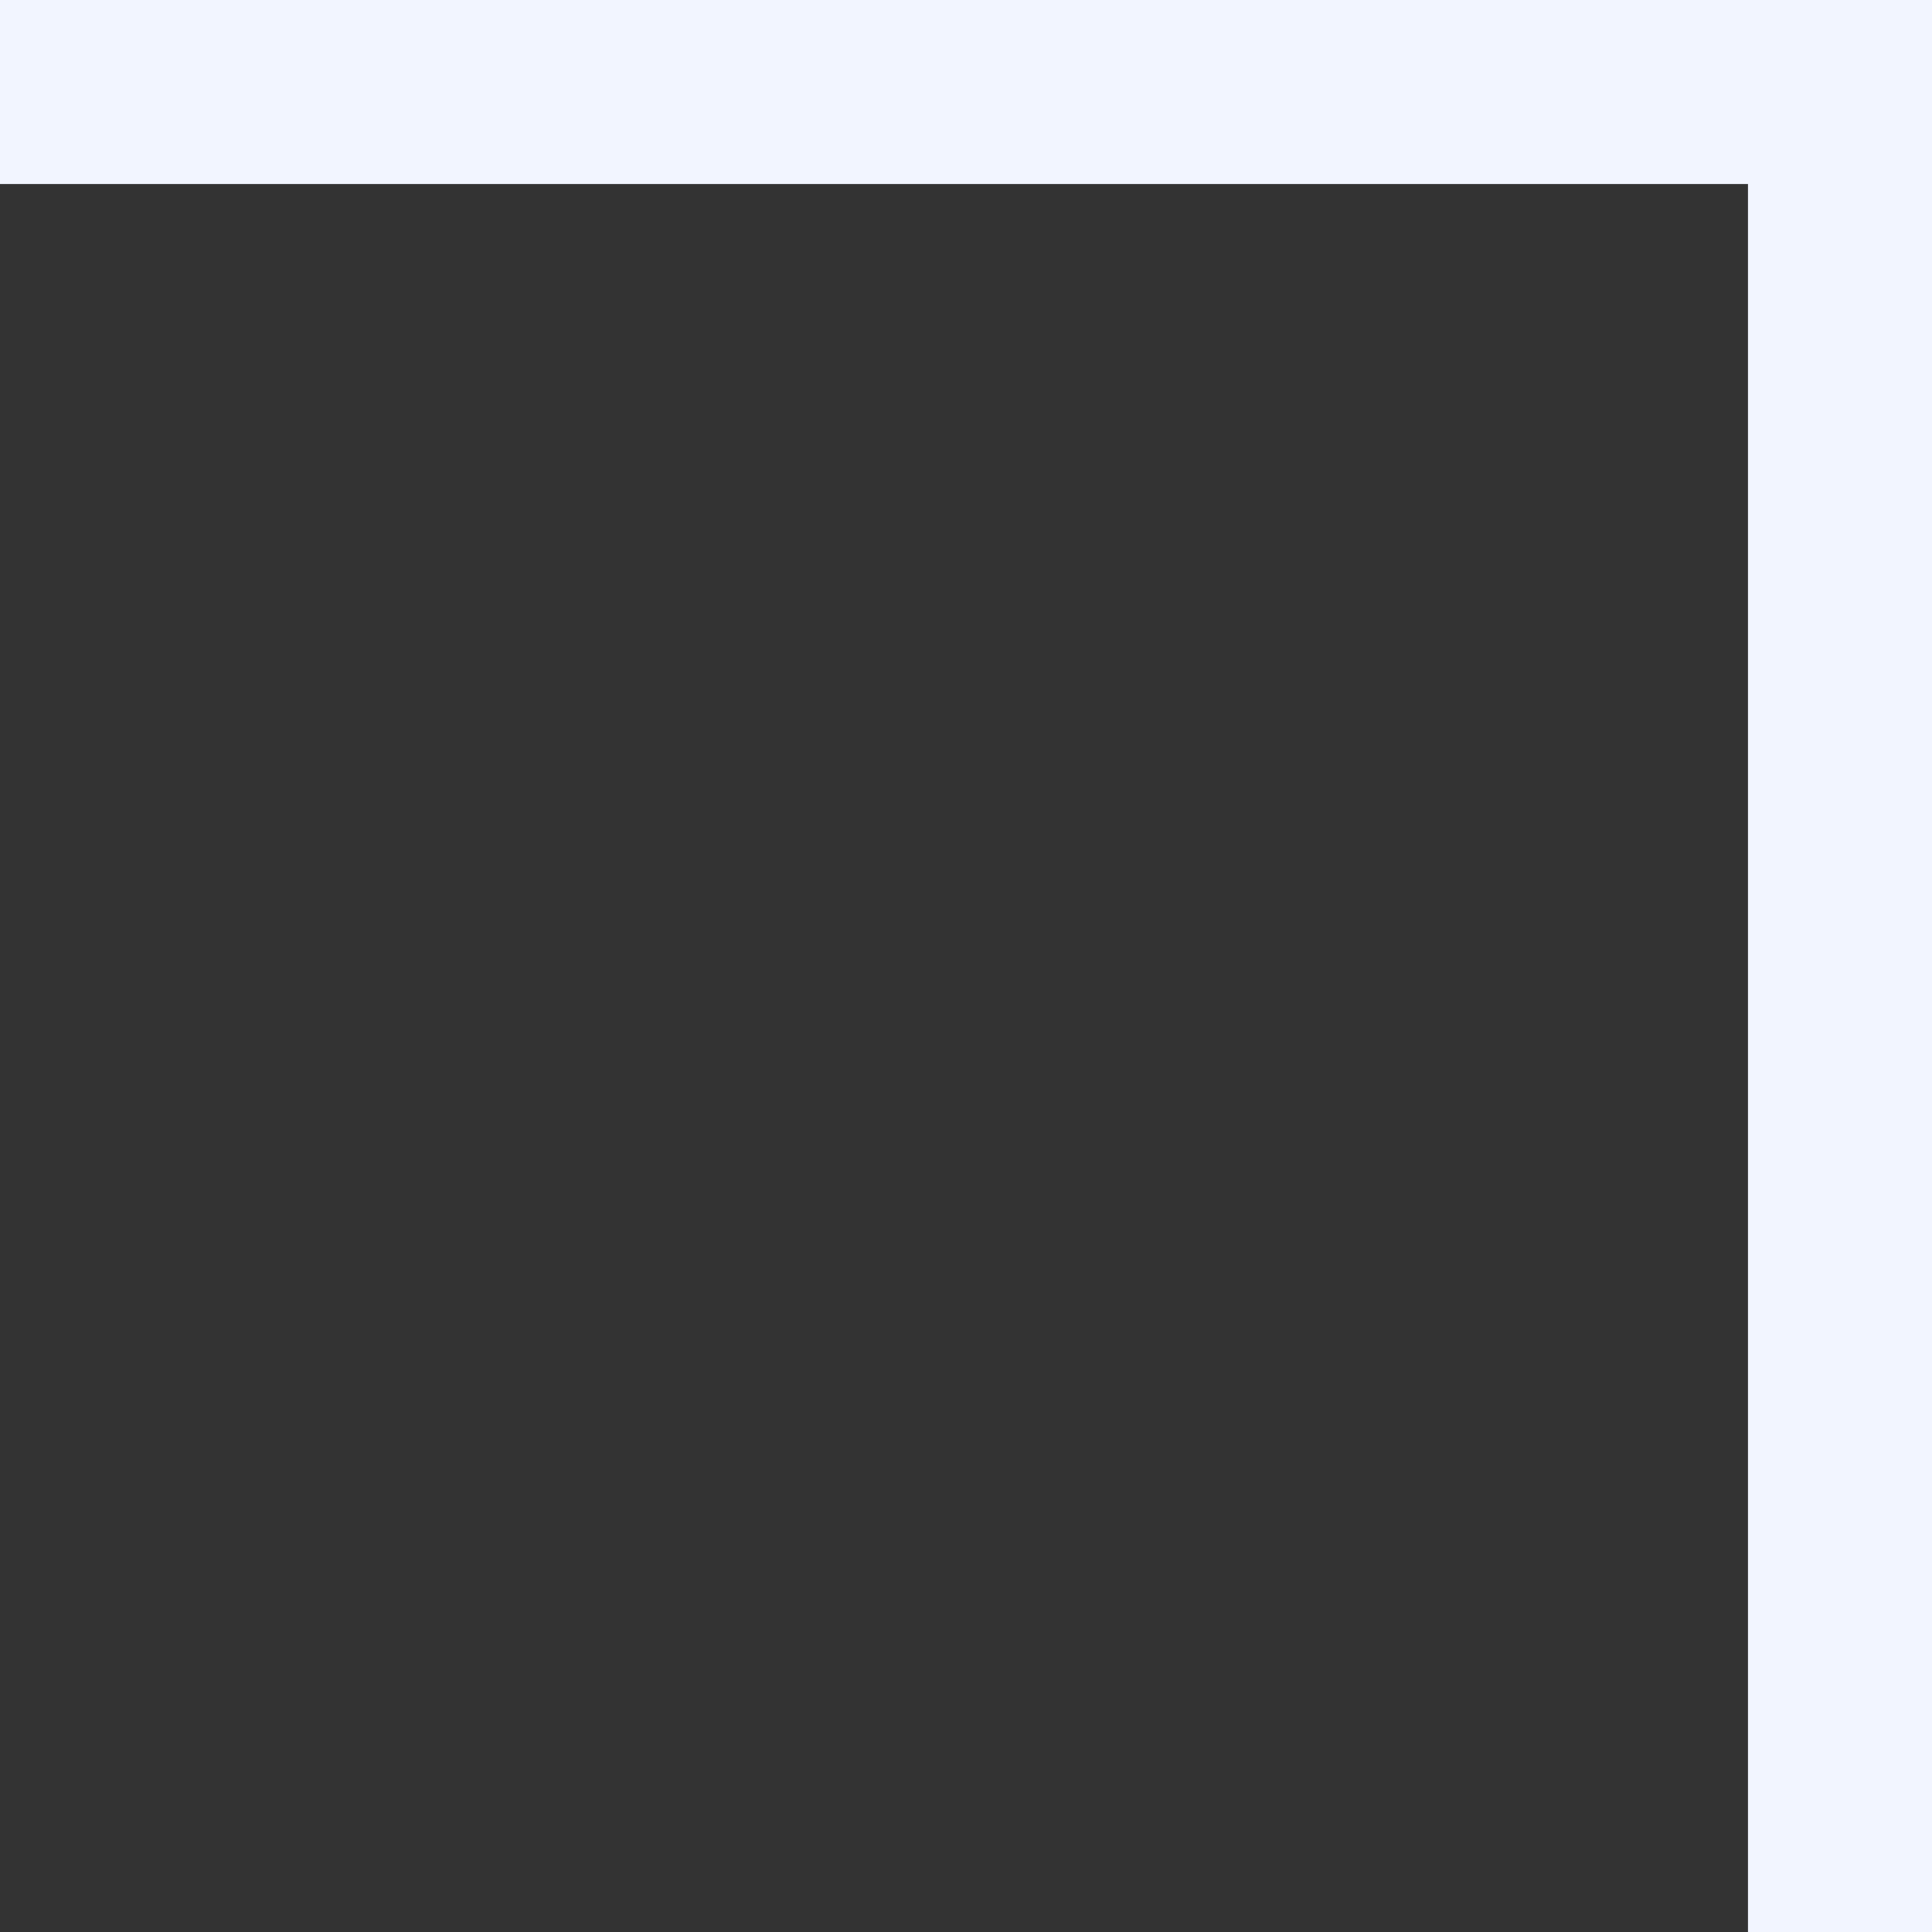 <?xml version="1.0" encoding="UTF-8"?> <svg xmlns="http://www.w3.org/2000/svg" width="12" height="12" viewBox="0 0 12 12" fill="none"><rect x="0" y="0" width="12" height="12" fill="#333333" stroke="none"/> <path fill-rule="evenodd" clip-rule="evenodd" d="M12 0H-5.36442e-07V1.143H10.857V12H12V0Z" fill="#F2F5FF"></path> </svg> 